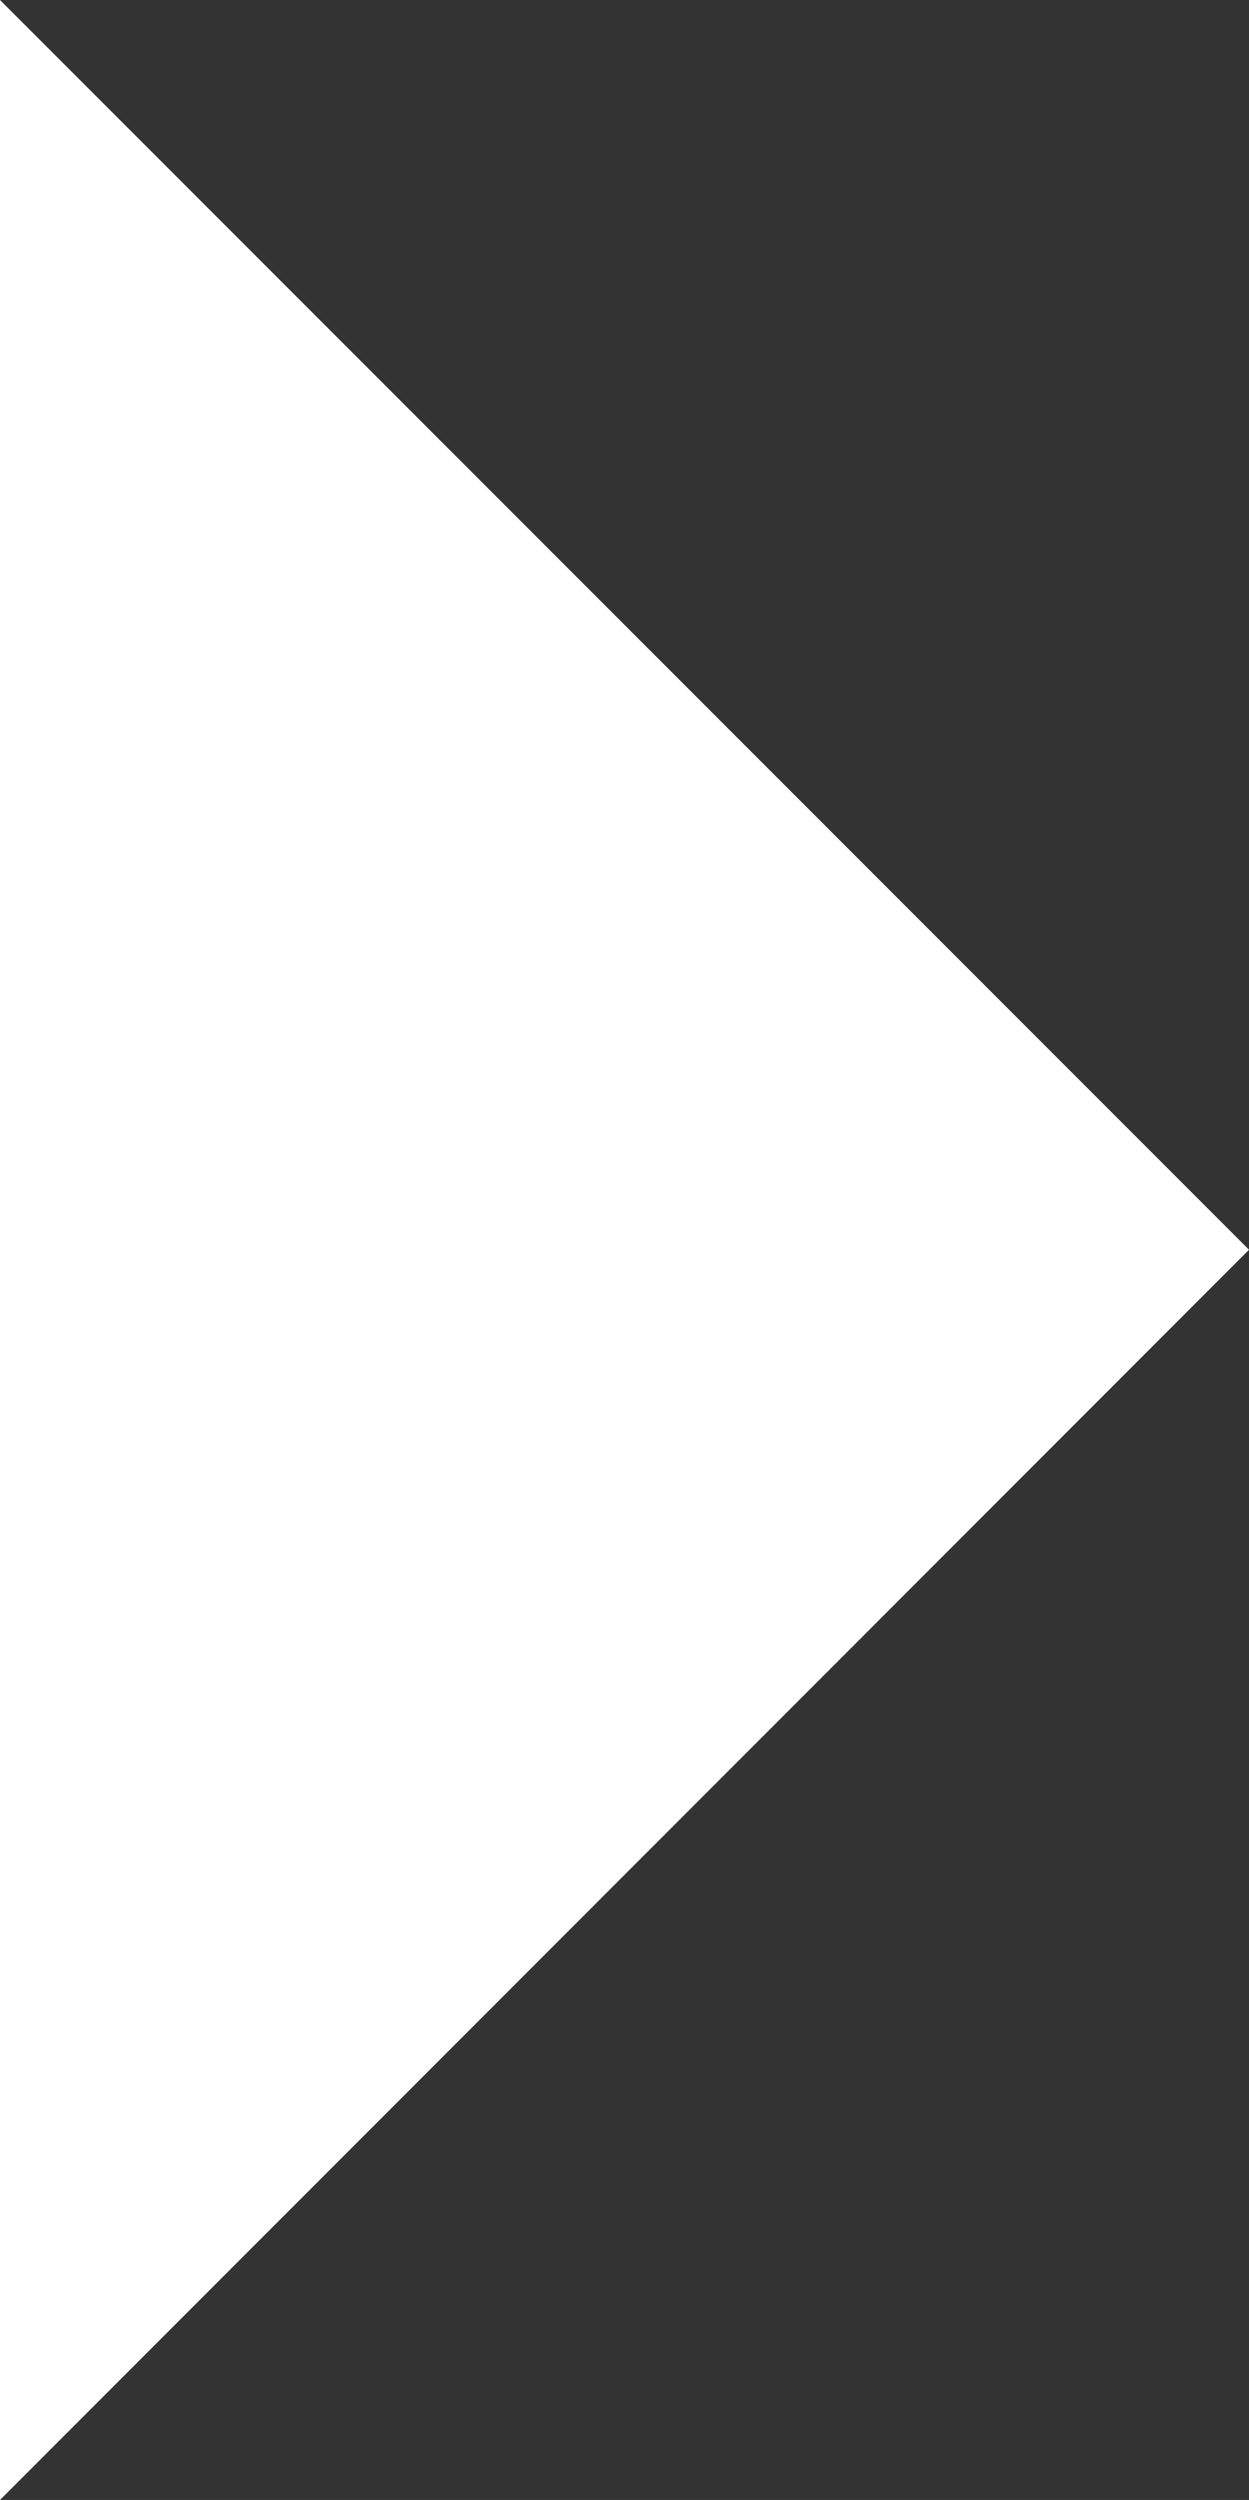 <?xml version="1.0" encoding="utf-8"?>
<!-- Generator: Adobe Illustrator 24.1.2, SVG Export Plug-In . SVG Version: 6.00 Build 0)  -->
<svg version="1.1" id="Layer_1" xmlns="http://www.w3.org/2000/svg" xmlns:xlink="http://www.w3.org/1999/xlink" x="0px" y="0px"
	 viewBox="0 0 27.72 55.45" style="enable-background:new 0 0 27.72 55.45;" xml:space="preserve">
<rect x="0" y="0" width="27.72" height="55.45" fill="#333333" stroke="none"/>
<style type="text/css">
	.st0{fill:#FFFFFF;}
</style>
<polygon class="st0" points="0,55.45 0,0 27.72,27.72 "/>
</svg>
